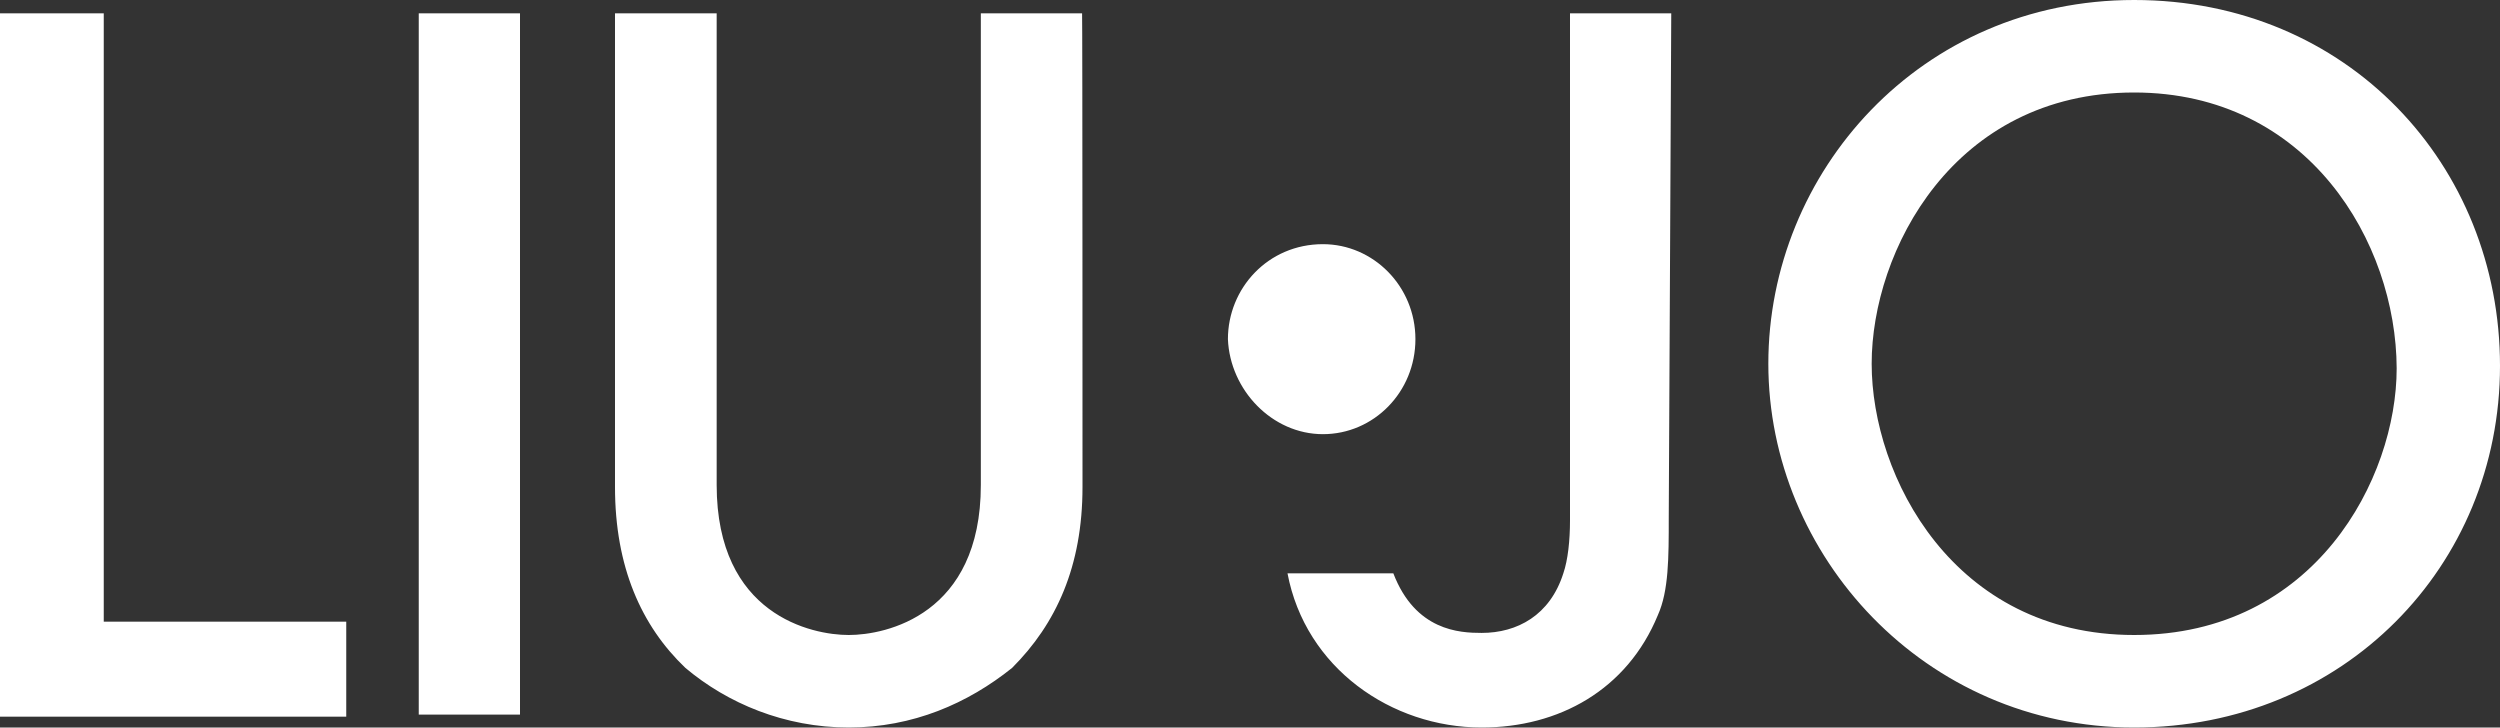 <svg xmlns="http://www.w3.org/2000/svg" id="Livello_2" data-name="Livello 2" viewBox="0 0 600 174.6"><rect x="0" y="0" width="600" height="174.6" fill="#333333" stroke="none"/><defs><style>      .cls-1 {        fill: #fff;      }    </style></defs><g id="layer"><path class="cls-1" d="M317.5,104.2c12.2,0,22.2-10.1,22.2-22.8s-10.1-22.8-22.2-22.8c-13.2,0-22.8,10.6-22.8,22.8,.5,12.2,10.6,22.8,22.8,22.8ZM512.2,22.2c-43.4,0-63,38.1-63,65.1s19.6,65.1,63,65.1,63-37.6,63-64c-.1-30.2-21.2-66.2-63-66.2Zm0,152.4c-50.3,0-87.8-41.3-87.8-87.3S460.9,0,512.2,0s87.8,39.7,87.8,87.8-37.6,86.8-87.8,86.8Zm-111.7-50.3c0,9.5,0,17.5-2.6,23.3-7.4,18-23.8,27-42.3,27-21.7,0-42.3-14.3-46.6-37h25.4c5.3,13.8,15.9,14.3,21.2,14.3,8.5,0,16.4-4.2,19.6-14.3,1.1-3.2,1.6-7.9,1.6-12.7V3.2h24.3l-.6,121.1Zm-140.7-7.4c0,19-6.3,32.8-16.9,43.4-10.6,8.5-23.8,14.3-39.2,14.3s-29.1-5.8-39.2-14.3c-10.6-10.1-16.9-24.3-16.9-43.4V3.2h24.4V116.4c0,31.2,22.8,36,31.7,36s31.7-4.8,31.7-36V3.2h24.3c.1,0,.1,113.7,.1,113.7ZM100.5,3.2h24.3V171.5h-24.3V3.2ZM0,171.4V3.2H24.9V149.2h58.2v22.8H0v-.6Z"></path></g></svg>